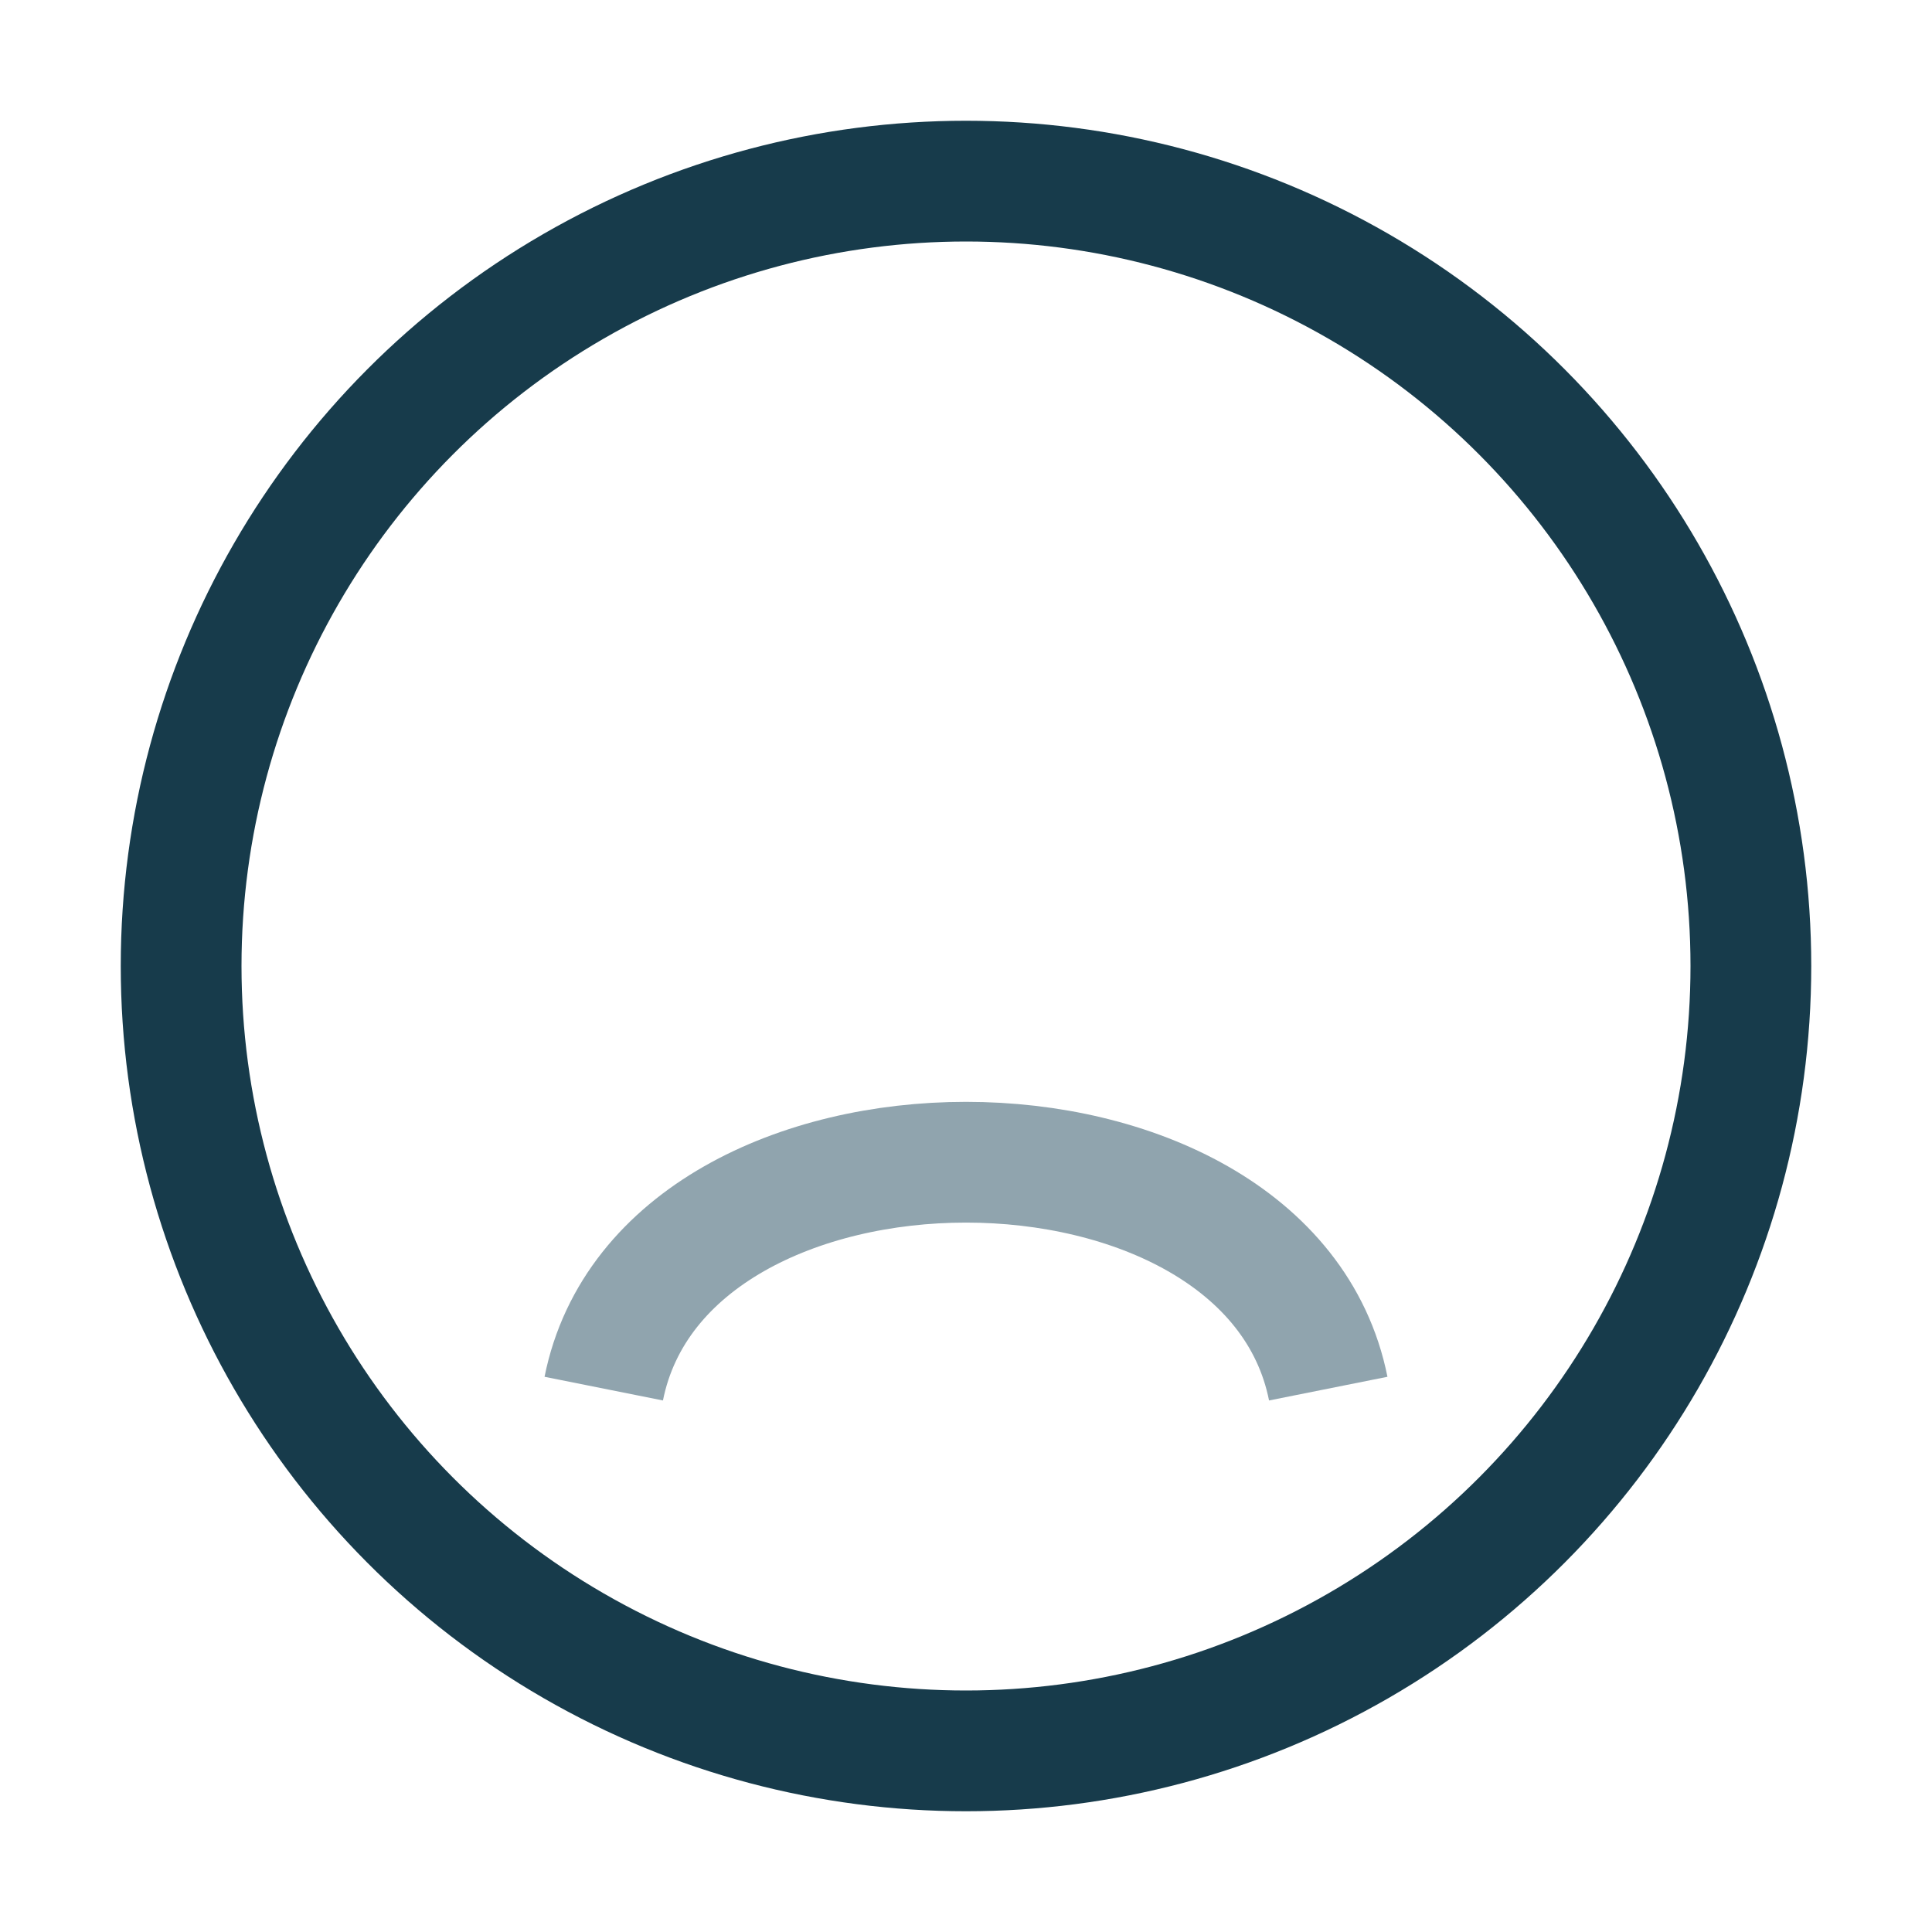 <?xml version="1.0" encoding="UTF-8"?>
<svg xmlns="http://www.w3.org/2000/svg" width="32" height="32" viewBox="0 0 32 32"><circle cx="16" cy="16" r="13" fill="none" stroke="#173B4B" stroke-width="2"/><path d="M10 23c1-5 11-5 12 0" stroke="#90A4AE" stroke-width="2" fill="none"/></svg>